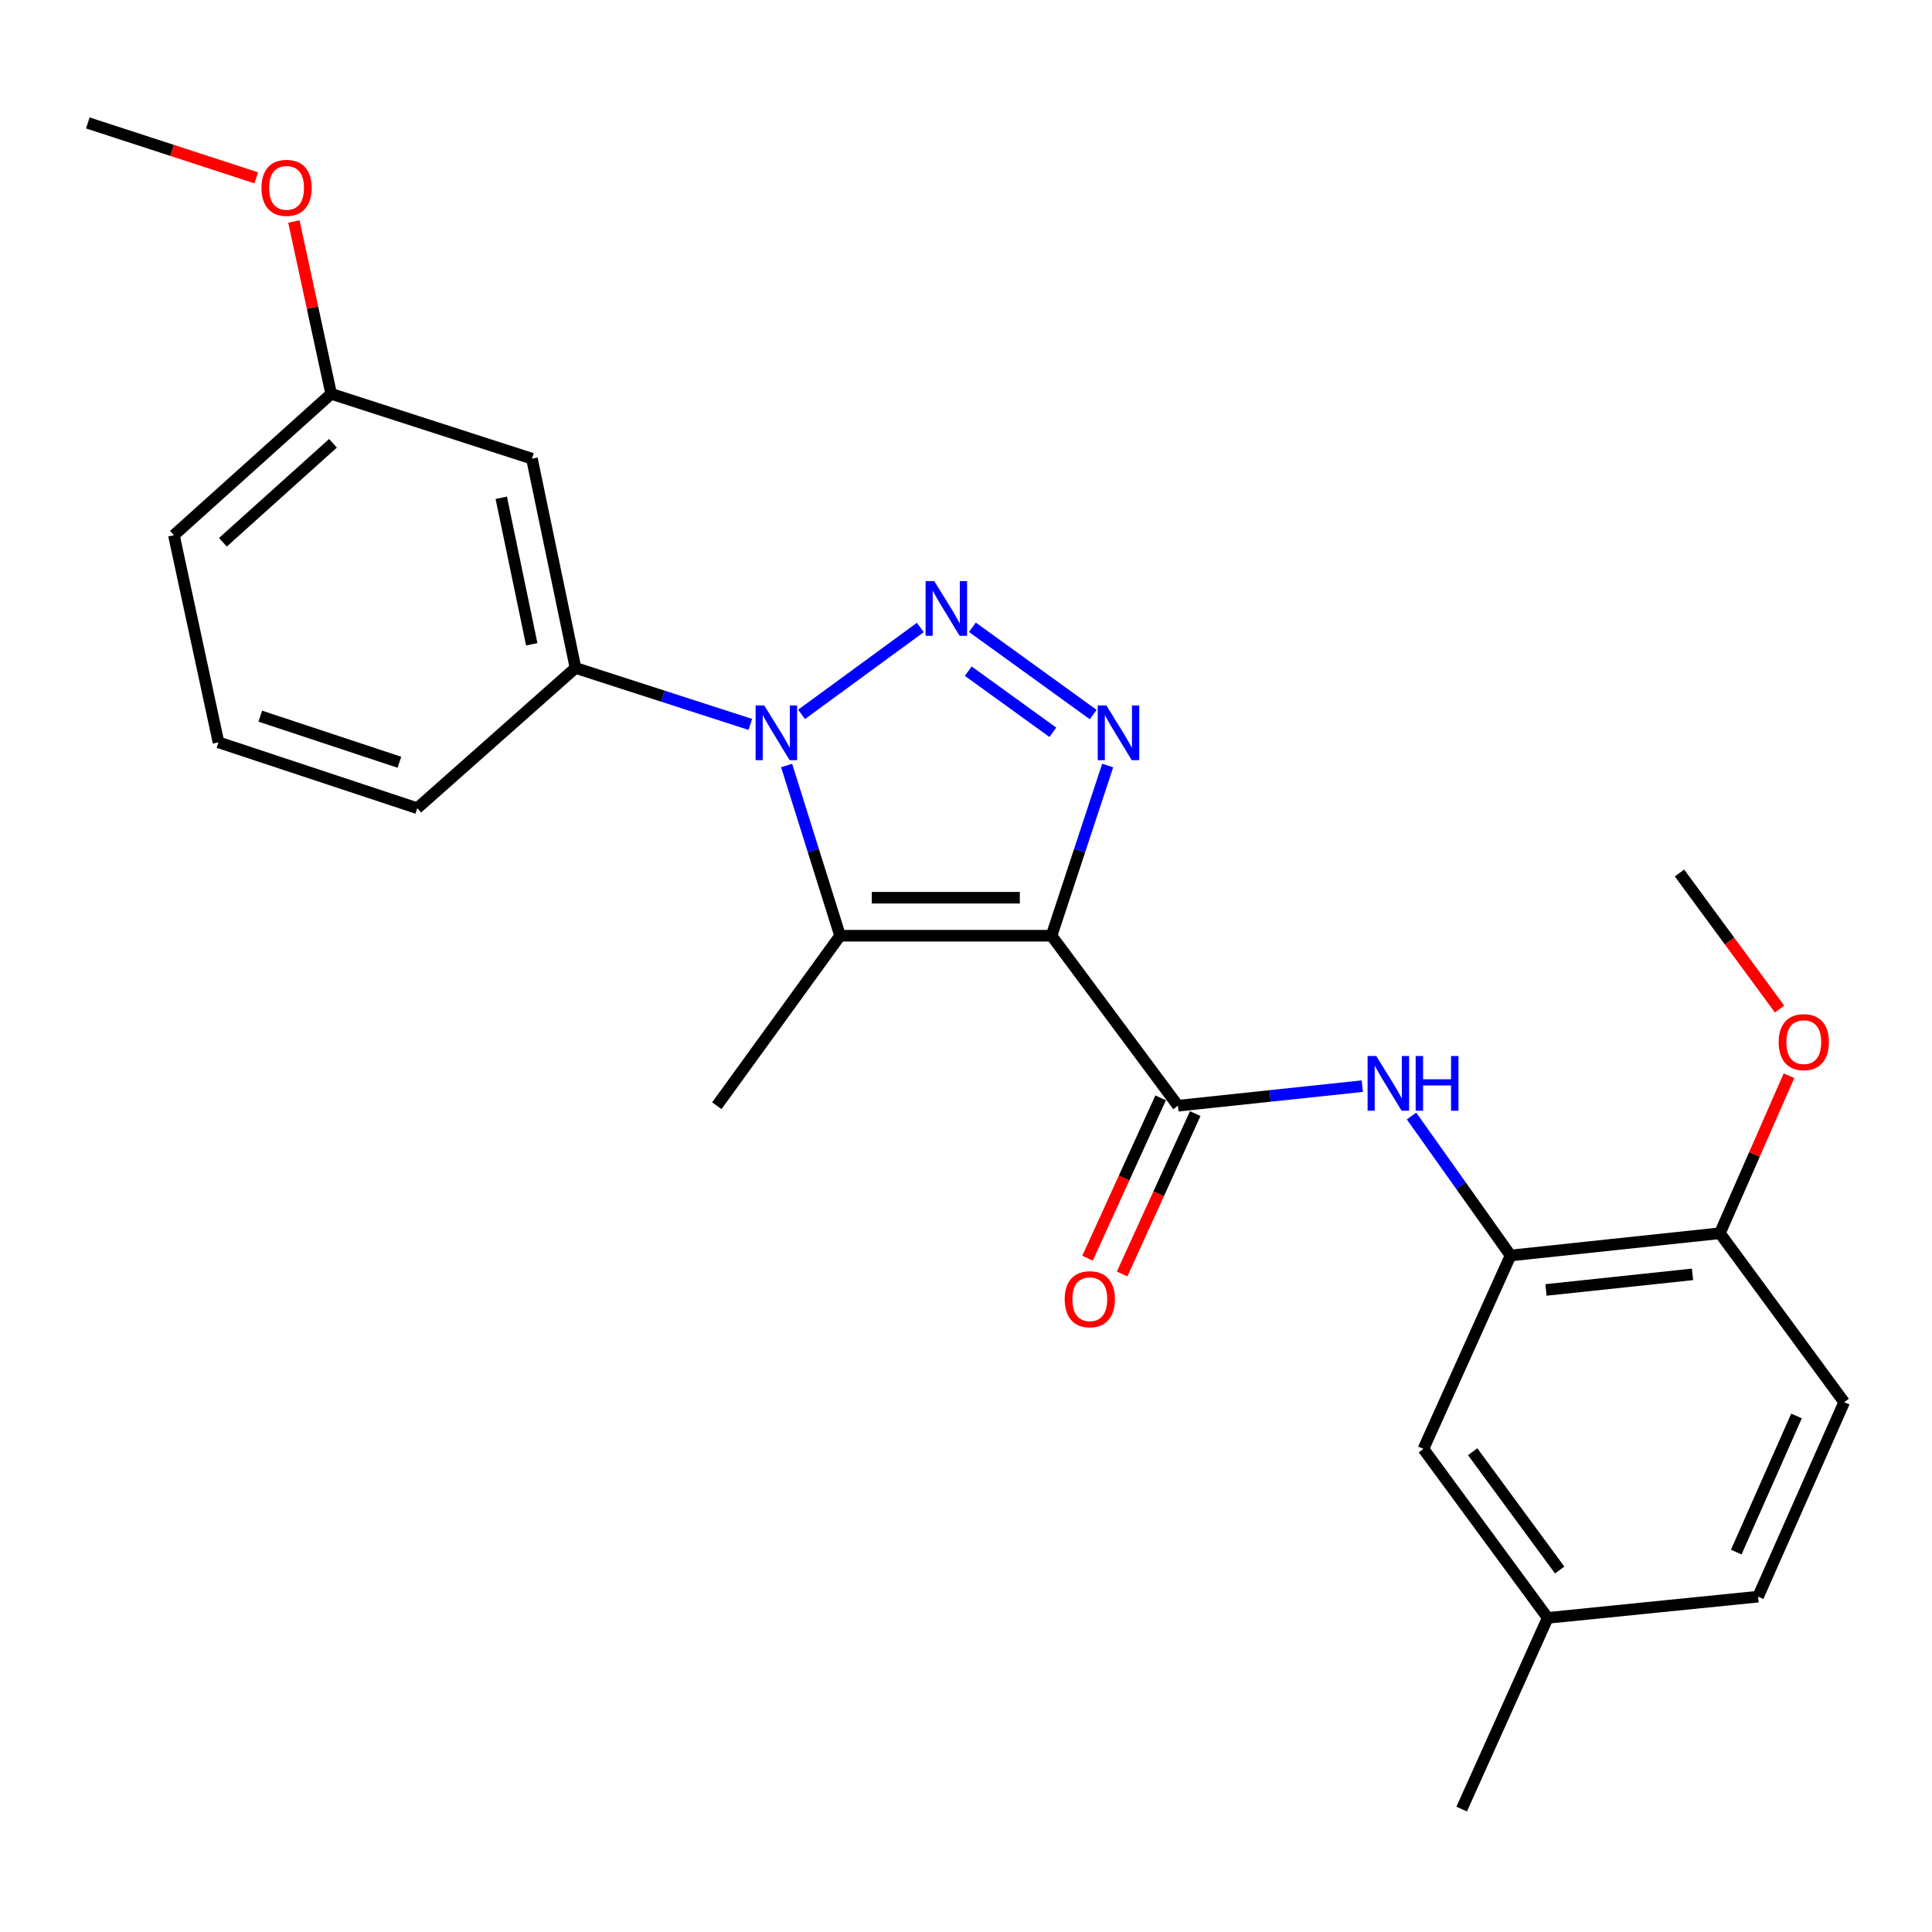 <?xml version='1.0' encoding='iso-8859-1'?>
<svg version='1.1' baseProfile='full'
              xmlns='http://www.w3.org/2000/svg'
                      xmlns:rdkit='http://www.rdkit.org/xml'
                      xmlns:xlink='http://www.w3.org/1999/xlink'
                  xml:space='preserve'
width='1000px' height='1000px' viewBox='0 0 1000 1000'>
<!-- END OF HEADER -->
<rect style='opacity:1.0;fill:#FFFFFF;stroke:none' width='1000' height='1000' x='0' y='0'> </rect>
<path class='bond-2' d='M 544.274,484.328 L 558.805,440.281' style='fill:none;fill-rule:evenodd;stroke:#000000;stroke-width:6px;stroke-linecap:butt;stroke-linejoin:miter;stroke-opacity:1' />
<path class='bond-2' d='M 558.805,440.281 L 573.336,396.233' style='fill:none;fill-rule:evenodd;stroke:#0000FF;stroke-width:6px;stroke-linecap:butt;stroke-linejoin:miter;stroke-opacity:1' />
<path class='bond-3' d='M 544.274,484.328 L 434.818,484.328' style='fill:none;fill-rule:evenodd;stroke:#000000;stroke-width:6px;stroke-linecap:butt;stroke-linejoin:miter;stroke-opacity:1' />
<path class='bond-3' d='M 527.856,464.655 L 451.237,464.655' style='fill:none;fill-rule:evenodd;stroke:#000000;stroke-width:6px;stroke-linecap:butt;stroke-linejoin:miter;stroke-opacity:1' />
<path class='bond-4' d='M 544.274,484.328 L 609.696,572.319' style='fill:none;fill-rule:evenodd;stroke:#000000;stroke-width:6px;stroke-linecap:butt;stroke-linejoin:miter;stroke-opacity:1' />
<path class='bond-0' d='M 503.313,324.672 L 565.848,369.862' style='fill:none;fill-rule:evenodd;stroke:#0000FF;stroke-width:6px;stroke-linecap:butt;stroke-linejoin:miter;stroke-opacity:1' />
<path class='bond-0' d='M 501.171,347.396 L 544.945,379.029' style='fill:none;fill-rule:evenodd;stroke:#0000FF;stroke-width:6px;stroke-linecap:butt;stroke-linejoin:miter;stroke-opacity:1' />
<path class='bond-25' d='M 476.359,324.779 L 414.893,369.76' style='fill:none;fill-rule:evenodd;stroke:#0000FF;stroke-width:6px;stroke-linecap:butt;stroke-linejoin:miter;stroke-opacity:1' />
<path class='bond-1' d='M 407.155,396.221 L 420.987,440.274' style='fill:none;fill-rule:evenodd;stroke:#0000FF;stroke-width:6px;stroke-linecap:butt;stroke-linejoin:miter;stroke-opacity:1' />
<path class='bond-1' d='M 420.987,440.274 L 434.818,484.328' style='fill:none;fill-rule:evenodd;stroke:#000000;stroke-width:6px;stroke-linecap:butt;stroke-linejoin:miter;stroke-opacity:1' />
<path class='bond-6' d='M 388.373,374.957 L 343.124,360.34' style='fill:none;fill-rule:evenodd;stroke:#0000FF;stroke-width:6px;stroke-linecap:butt;stroke-linejoin:miter;stroke-opacity:1' />
<path class='bond-6' d='M 343.124,360.34 L 297.875,345.723' style='fill:none;fill-rule:evenodd;stroke:#000000;stroke-width:6px;stroke-linecap:butt;stroke-linejoin:miter;stroke-opacity:1' />
<path class='bond-13' d='M 434.818,484.328 L 371.025,572.319' style='fill:none;fill-rule:evenodd;stroke:#000000;stroke-width:6px;stroke-linecap:butt;stroke-linejoin:miter;stroke-opacity:1' />
<path class='bond-5' d='M 609.696,572.319 L 657.412,567.252' style='fill:none;fill-rule:evenodd;stroke:#000000;stroke-width:6px;stroke-linecap:butt;stroke-linejoin:miter;stroke-opacity:1' />
<path class='bond-5' d='M 657.412,567.252 L 705.128,562.186' style='fill:none;fill-rule:evenodd;stroke:#0000FF;stroke-width:6px;stroke-linecap:butt;stroke-linejoin:miter;stroke-opacity:1' />
<path class='bond-9' d='M 600.746,568.239 L 581.827,609.743' style='fill:none;fill-rule:evenodd;stroke:#000000;stroke-width:6px;stroke-linecap:butt;stroke-linejoin:miter;stroke-opacity:1' />
<path class='bond-9' d='M 581.827,609.743 L 562.908,651.248' style='fill:none;fill-rule:evenodd;stroke:#FF0000;stroke-width:6px;stroke-linecap:butt;stroke-linejoin:miter;stroke-opacity:1' />
<path class='bond-9' d='M 618.647,576.398 L 599.728,617.903' style='fill:none;fill-rule:evenodd;stroke:#000000;stroke-width:6px;stroke-linecap:butt;stroke-linejoin:miter;stroke-opacity:1' />
<path class='bond-9' d='M 599.728,617.903 L 580.809,659.407' style='fill:none;fill-rule:evenodd;stroke:#FF0000;stroke-width:6px;stroke-linecap:butt;stroke-linejoin:miter;stroke-opacity:1' />
<path class='bond-7' d='M 730.6,577.647 L 756.232,613.743' style='fill:none;fill-rule:evenodd;stroke:#0000FF;stroke-width:6px;stroke-linecap:butt;stroke-linejoin:miter;stroke-opacity:1' />
<path class='bond-7' d='M 756.232,613.743 L 781.864,649.839' style='fill:none;fill-rule:evenodd;stroke:#000000;stroke-width:6px;stroke-linecap:butt;stroke-linejoin:miter;stroke-opacity:1' />
<path class='bond-8' d='M 297.875,345.723 L 275.328,237.404' style='fill:none;fill-rule:evenodd;stroke:#000000;stroke-width:6px;stroke-linecap:butt;stroke-linejoin:miter;stroke-opacity:1' />
<path class='bond-8' d='M 275.234,333.484 L 259.451,257.661' style='fill:none;fill-rule:evenodd;stroke:#000000;stroke-width:6px;stroke-linecap:butt;stroke-linejoin:miter;stroke-opacity:1' />
<path class='bond-18' d='M 297.875,345.723 L 215.972,418.326' style='fill:none;fill-rule:evenodd;stroke:#000000;stroke-width:6px;stroke-linecap:butt;stroke-linejoin:miter;stroke-opacity:1' />
<path class='bond-10' d='M 781.864,649.839 L 890.216,638.32' style='fill:none;fill-rule:evenodd;stroke:#000000;stroke-width:6px;stroke-linecap:butt;stroke-linejoin:miter;stroke-opacity:1' />
<path class='bond-10' d='M 800.197,667.674 L 876.043,659.61' style='fill:none;fill-rule:evenodd;stroke:#000000;stroke-width:6px;stroke-linecap:butt;stroke-linejoin:miter;stroke-opacity:1' />
<path class='bond-11' d='M 781.864,649.839 L 736.759,749.951' style='fill:none;fill-rule:evenodd;stroke:#000000;stroke-width:6px;stroke-linecap:butt;stroke-linejoin:miter;stroke-opacity:1' />
<path class='bond-14' d='M 275.328,237.404 L 171.403,203.841' style='fill:none;fill-rule:evenodd;stroke:#000000;stroke-width:6px;stroke-linecap:butt;stroke-linejoin:miter;stroke-opacity:1' />
<path class='bond-12' d='M 890.216,638.32 L 954.545,725.775' style='fill:none;fill-rule:evenodd;stroke:#000000;stroke-width:6px;stroke-linecap:butt;stroke-linejoin:miter;stroke-opacity:1' />
<path class='bond-17' d='M 890.216,638.32 L 908.097,597.553' style='fill:none;fill-rule:evenodd;stroke:#000000;stroke-width:6px;stroke-linecap:butt;stroke-linejoin:miter;stroke-opacity:1' />
<path class='bond-17' d='M 908.097,597.553 L 925.979,556.786' style='fill:none;fill-rule:evenodd;stroke:#FF0000;stroke-width:6px;stroke-linecap:butt;stroke-linejoin:miter;stroke-opacity:1' />
<path class='bond-15' d='M 736.759,749.951 L 801.089,837.417' style='fill:none;fill-rule:evenodd;stroke:#000000;stroke-width:6px;stroke-linecap:butt;stroke-linejoin:miter;stroke-opacity:1' />
<path class='bond-15' d='M 762.257,751.415 L 807.287,812.642' style='fill:none;fill-rule:evenodd;stroke:#000000;stroke-width:6px;stroke-linecap:butt;stroke-linejoin:miter;stroke-opacity:1' />
<path class='bond-26' d='M 954.545,725.775 L 909.987,826.422' style='fill:none;fill-rule:evenodd;stroke:#000000;stroke-width:6px;stroke-linecap:butt;stroke-linejoin:miter;stroke-opacity:1' />
<path class='bond-26' d='M 929.873,732.909 L 898.682,803.362' style='fill:none;fill-rule:evenodd;stroke:#000000;stroke-width:6px;stroke-linecap:butt;stroke-linejoin:miter;stroke-opacity:1' />
<path class='bond-19' d='M 171.403,203.841 L 161.758,159.24' style='fill:none;fill-rule:evenodd;stroke:#000000;stroke-width:6px;stroke-linecap:butt;stroke-linejoin:miter;stroke-opacity:1' />
<path class='bond-19' d='M 161.758,159.24 L 152.113,114.639' style='fill:none;fill-rule:evenodd;stroke:#FF0000;stroke-width:6px;stroke-linecap:butt;stroke-linejoin:miter;stroke-opacity:1' />
<path class='bond-27' d='M 171.403,203.841 L 90.013,277.022' style='fill:none;fill-rule:evenodd;stroke:#000000;stroke-width:6px;stroke-linecap:butt;stroke-linejoin:miter;stroke-opacity:1' />
<path class='bond-27' d='M 172.348,229.446 L 115.375,280.674' style='fill:none;fill-rule:evenodd;stroke:#000000;stroke-width:6px;stroke-linecap:butt;stroke-linejoin:miter;stroke-opacity:1' />
<path class='bond-16' d='M 801.089,837.417 L 909.987,826.422' style='fill:none;fill-rule:evenodd;stroke:#000000;stroke-width:6px;stroke-linecap:butt;stroke-linejoin:miter;stroke-opacity:1' />
<path class='bond-22' d='M 801.089,837.417 L 756.563,936.37' style='fill:none;fill-rule:evenodd;stroke:#000000;stroke-width:6px;stroke-linecap:butt;stroke-linejoin:miter;stroke-opacity:1' />
<path class='bond-23' d='M 921.107,522.289 L 895.202,487.073' style='fill:none;fill-rule:evenodd;stroke:#FF0000;stroke-width:6px;stroke-linecap:butt;stroke-linejoin:miter;stroke-opacity:1' />
<path class='bond-23' d='M 895.202,487.073 L 869.298,451.857' style='fill:none;fill-rule:evenodd;stroke:#000000;stroke-width:6px;stroke-linecap:butt;stroke-linejoin:miter;stroke-opacity:1' />
<path class='bond-20' d='M 215.972,418.326 L 113.095,384.238' style='fill:none;fill-rule:evenodd;stroke:#000000;stroke-width:6px;stroke-linecap:butt;stroke-linejoin:miter;stroke-opacity:1' />
<path class='bond-20' d='M 206.728,394.539 L 134.715,370.677' style='fill:none;fill-rule:evenodd;stroke:#000000;stroke-width:6px;stroke-linecap:butt;stroke-linejoin:miter;stroke-opacity:1' />
<path class='bond-24' d='M 132.626,92.033 L 89.04,77.831' style='fill:none;fill-rule:evenodd;stroke:#FF0000;stroke-width:6px;stroke-linecap:butt;stroke-linejoin:miter;stroke-opacity:1' />
<path class='bond-24' d='M 89.04,77.831 L 45.455,63.63' style='fill:none;fill-rule:evenodd;stroke:#000000;stroke-width:6px;stroke-linecap:butt;stroke-linejoin:miter;stroke-opacity:1' />
<path class='bond-21' d='M 113.095,384.238 L 90.013,277.022' style='fill:none;fill-rule:evenodd;stroke:#000000;stroke-width:6px;stroke-linecap:butt;stroke-linejoin:miter;stroke-opacity:1' />
<path  class='atom-1' d='M 483.565 300.765
L 492.845 315.765
Q 493.765 317.245, 495.245 319.925
Q 496.725 322.605, 496.805 322.765
L 496.805 300.765
L 500.565 300.765
L 500.565 329.085
L 496.685 329.085
L 486.725 312.685
Q 485.565 310.765, 484.325 308.565
Q 483.125 306.365, 482.765 305.685
L 482.765 329.085
L 479.085 329.085
L 479.085 300.765
L 483.565 300.765
' fill='#0000FF'/>
<path  class='atom-2' d='M 395.585 365.149
L 404.865 380.149
Q 405.785 381.629, 407.265 384.309
Q 408.745 386.989, 408.825 387.149
L 408.825 365.149
L 412.585 365.149
L 412.585 393.469
L 408.705 393.469
L 398.745 377.069
Q 397.585 375.149, 396.345 372.949
Q 395.145 370.749, 394.785 370.069
L 394.785 393.469
L 391.105 393.469
L 391.105 365.149
L 395.585 365.149
' fill='#0000FF'/>
<path  class='atom-3' d='M 572.66 365.149
L 581.94 380.149
Q 582.86 381.629, 584.34 384.309
Q 585.82 386.989, 585.9 387.149
L 585.9 365.149
L 589.66 365.149
L 589.66 393.469
L 585.78 393.469
L 575.82 377.069
Q 574.66 375.149, 573.42 372.949
Q 572.22 370.749, 571.86 370.069
L 571.86 393.469
L 568.18 393.469
L 568.18 365.149
L 572.66 365.149
' fill='#0000FF'/>
<path  class='atom-6' d='M 712.346 546.595
L 721.626 561.595
Q 722.546 563.075, 724.026 565.755
Q 725.506 568.435, 725.586 568.595
L 725.586 546.595
L 729.346 546.595
L 729.346 574.915
L 725.466 574.915
L 715.506 558.515
Q 714.346 556.595, 713.106 554.395
Q 711.906 552.195, 711.546 551.515
L 711.546 574.915
L 707.866 574.915
L 707.866 546.595
L 712.346 546.595
' fill='#0000FF'/>
<path  class='atom-6' d='M 732.746 546.595
L 736.586 546.595
L 736.586 558.635
L 751.066 558.635
L 751.066 546.595
L 754.906 546.595
L 754.906 574.915
L 751.066 574.915
L 751.066 561.835
L 736.586 561.835
L 736.586 574.915
L 732.746 574.915
L 732.746 546.595
' fill='#0000FF'/>
<path  class='atom-10' d='M 551.078 672.477
Q 551.078 665.677, 554.438 661.877
Q 557.798 658.077, 564.078 658.077
Q 570.358 658.077, 573.718 661.877
Q 577.078 665.677, 577.078 672.477
Q 577.078 679.357, 573.678 683.277
Q 570.278 687.157, 564.078 687.157
Q 557.838 687.157, 554.438 683.277
Q 551.078 679.397, 551.078 672.477
M 564.078 683.957
Q 568.398 683.957, 570.718 681.077
Q 573.078 678.157, 573.078 672.477
Q 573.078 666.917, 570.718 664.117
Q 568.398 661.277, 564.078 661.277
Q 559.758 661.277, 557.398 664.077
Q 555.078 666.877, 555.078 672.477
Q 555.078 678.197, 557.398 681.077
Q 559.758 683.957, 564.078 683.957
' fill='#FF0000'/>
<path  class='atom-18' d='M 920.638 539.403
Q 920.638 532.603, 923.998 528.803
Q 927.358 525.003, 933.638 525.003
Q 939.918 525.003, 943.278 528.803
Q 946.638 532.603, 946.638 539.403
Q 946.638 546.283, 943.238 550.203
Q 939.838 554.083, 933.638 554.083
Q 927.398 554.083, 923.998 550.203
Q 920.638 546.323, 920.638 539.403
M 933.638 550.883
Q 937.958 550.883, 940.278 548.003
Q 942.638 545.083, 942.638 539.403
Q 942.638 533.843, 940.278 531.043
Q 937.958 528.203, 933.638 528.203
Q 929.318 528.203, 926.958 531.003
Q 924.638 533.803, 924.638 539.403
Q 924.638 545.123, 926.958 548.003
Q 929.318 550.883, 933.638 550.883
' fill='#FF0000'/>
<path  class='atom-20' d='M 135.331 97.23
Q 135.331 90.43, 138.691 86.63
Q 142.051 82.83, 148.331 82.83
Q 154.611 82.83, 157.971 86.63
Q 161.331 90.43, 161.331 97.23
Q 161.331 104.11, 157.931 108.03
Q 154.531 111.91, 148.331 111.91
Q 142.091 111.91, 138.691 108.03
Q 135.331 104.15, 135.331 97.23
M 148.331 108.71
Q 152.651 108.71, 154.971 105.83
Q 157.331 102.91, 157.331 97.23
Q 157.331 91.67, 154.971 88.87
Q 152.651 86.03, 148.331 86.03
Q 144.011 86.03, 141.651 88.83
Q 139.331 91.63, 139.331 97.23
Q 139.331 102.95, 141.651 105.83
Q 144.011 108.71, 148.331 108.71
' fill='#FF0000'/>
</svg>

